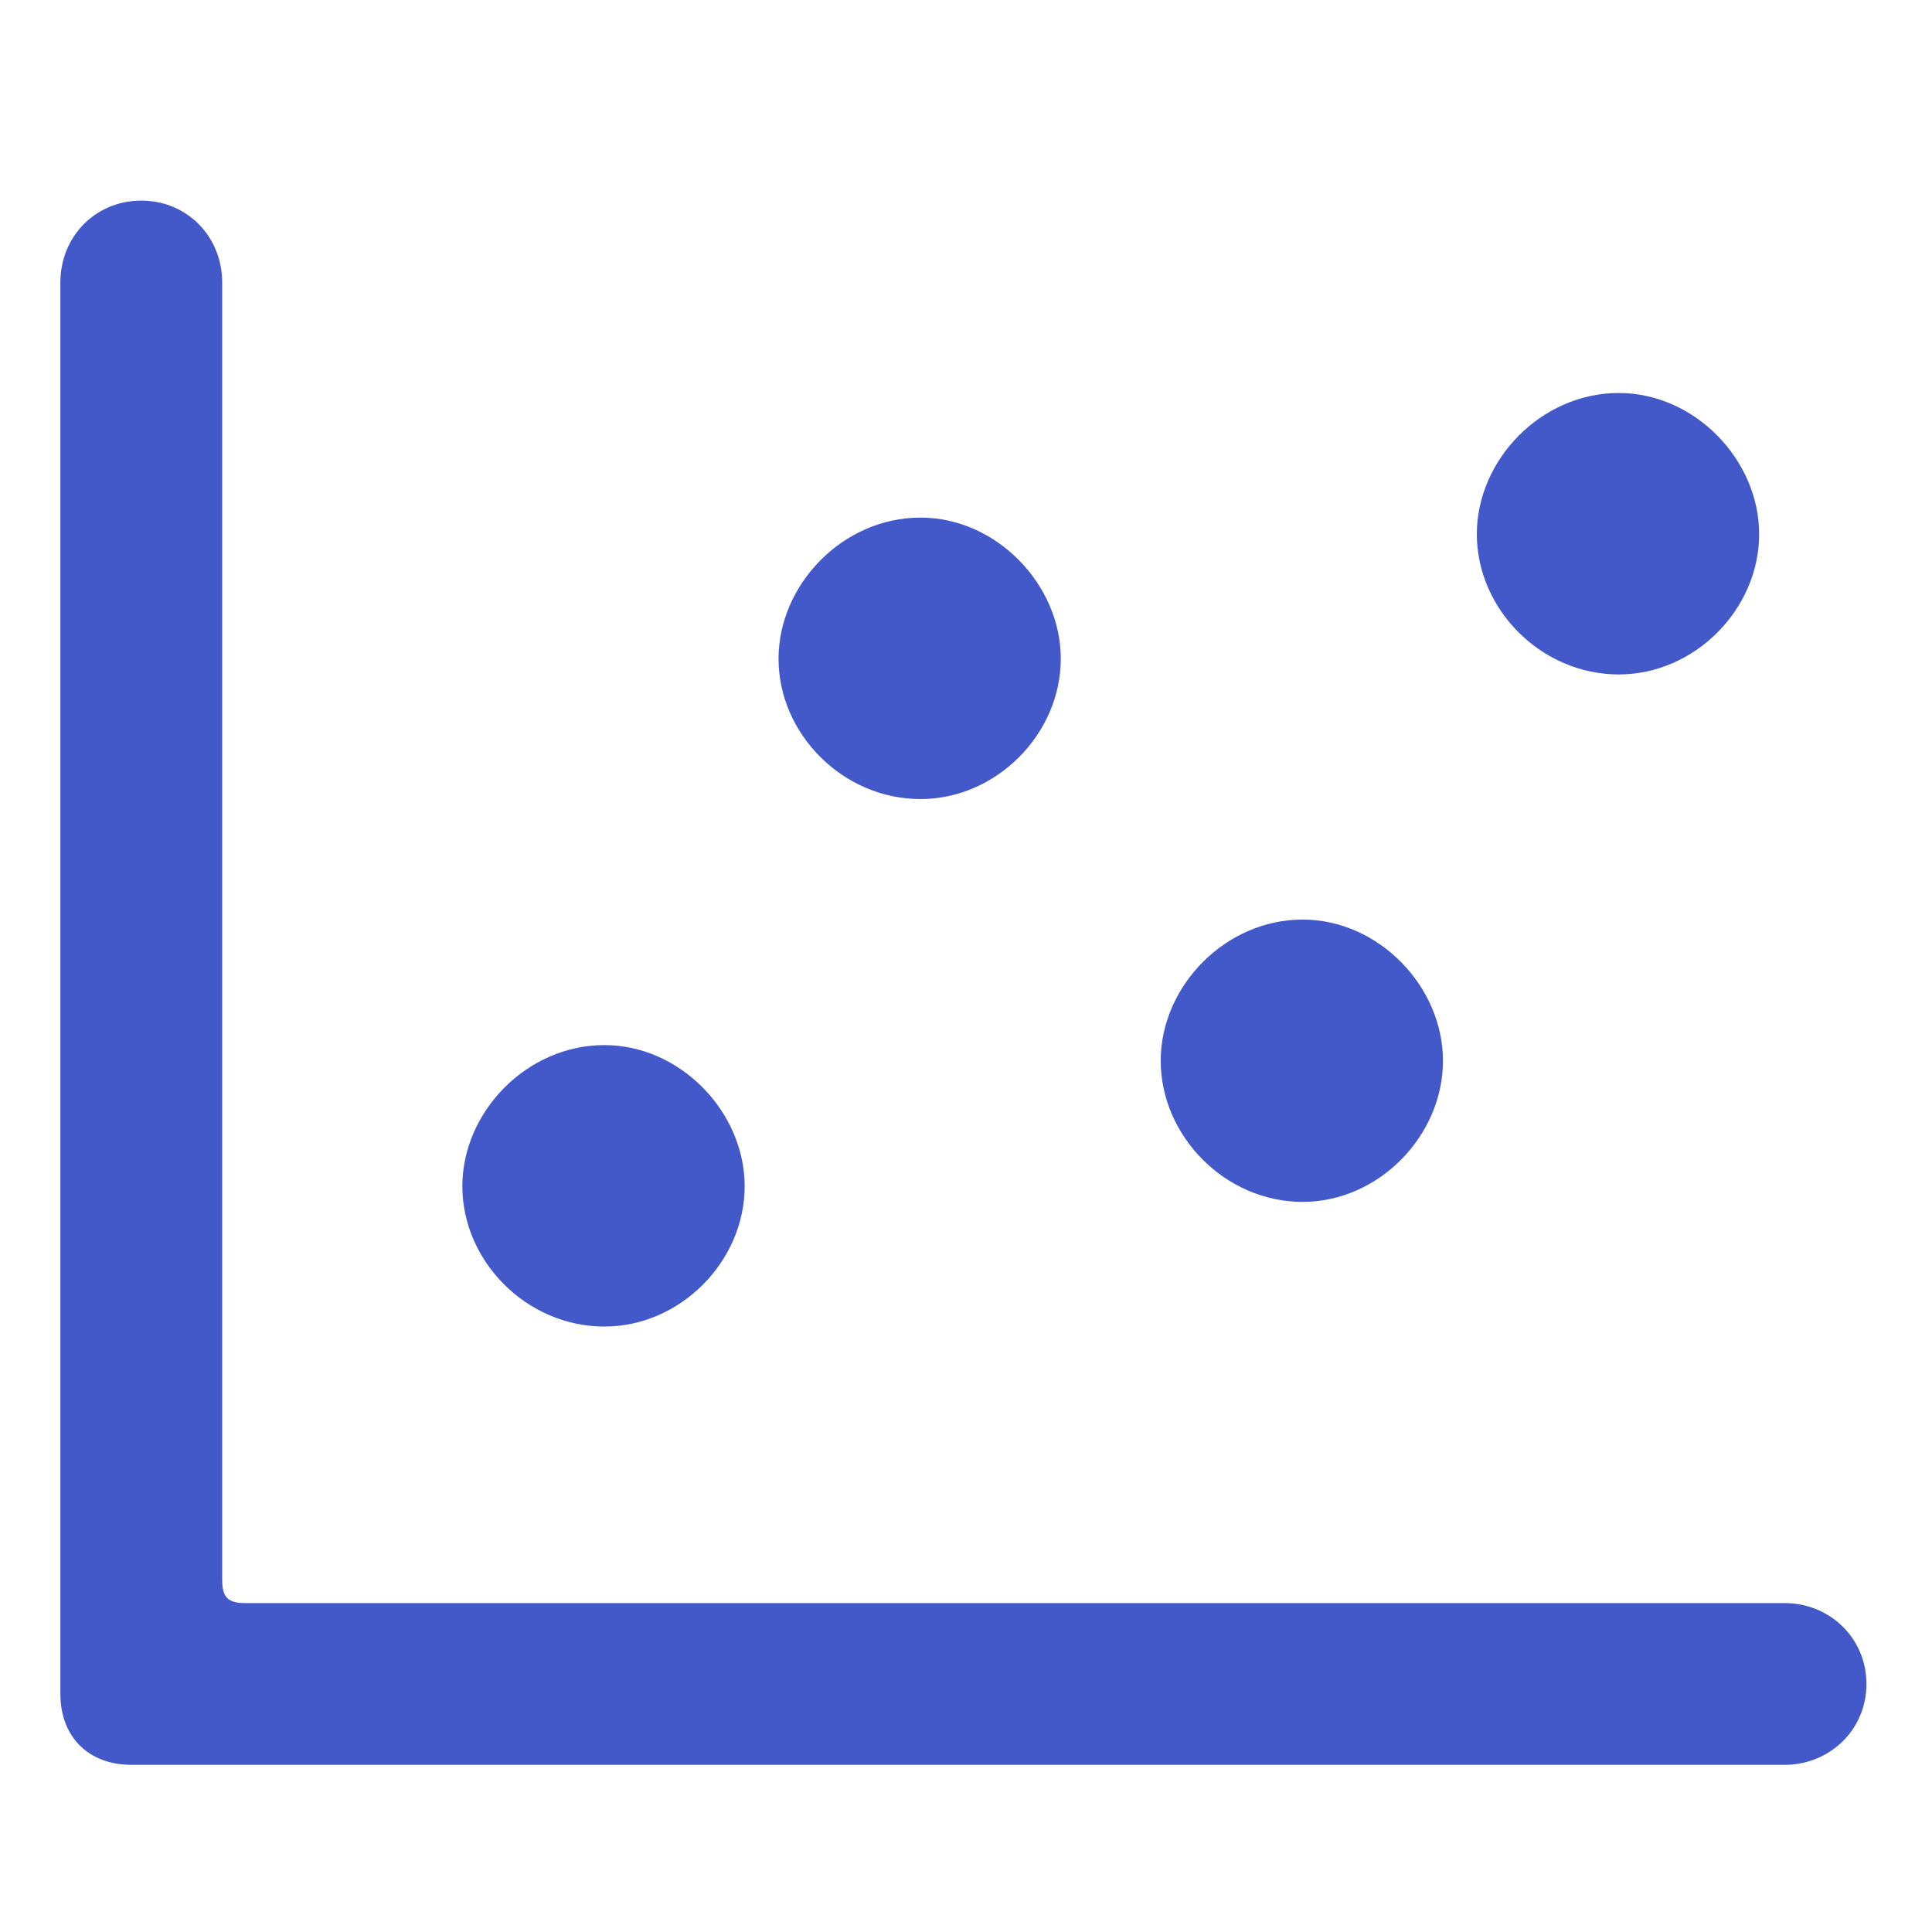 <svg width="32" height="32" viewBox="0 0 32 32" fill="none" xmlns="http://www.w3.org/2000/svg">
<path d="M2.176 29.231C1.465 29.231 1 28.767 1 28.056V4.677C1 3.925 1.574 3.323 2.34 3.323C3.105 3.323 3.68 3.925 3.68 4.677V26.169C3.68 26.456 3.775 26.552 4.062 26.552H29.561C30.299 26.552 30.914 27.126 30.914 27.892C30.914 28.657 30.299 29.231 29.561 29.231H2.176ZM26.812 11.171C25.527 11.171 24.461 10.091 24.461 8.847C24.461 7.616 25.527 6.509 26.812 6.509C28.07 6.509 29.137 7.616 29.137 8.847C29.137 10.091 28.07 11.171 26.812 11.171ZM15.246 13.235C13.961 13.235 12.895 12.155 12.895 10.911C12.895 9.681 13.961 8.573 15.246 8.573C16.504 8.573 17.57 9.681 17.57 10.911C17.57 12.155 16.504 13.235 15.246 13.235ZM21.576 19.907C20.291 19.907 19.225 18.814 19.225 17.569C19.225 16.339 20.291 15.231 21.576 15.231C22.834 15.231 23.9 16.339 23.9 17.569C23.9 18.814 22.834 19.907 21.576 19.907ZM10.01 21.972C8.725 21.972 7.658 20.892 7.658 19.648C7.658 18.417 8.725 17.31 10.01 17.31C11.268 17.31 12.334 18.417 12.334 19.648C12.334 20.892 11.268 21.972 10.01 21.972Z" fill="#4359CA"/>
</svg>
